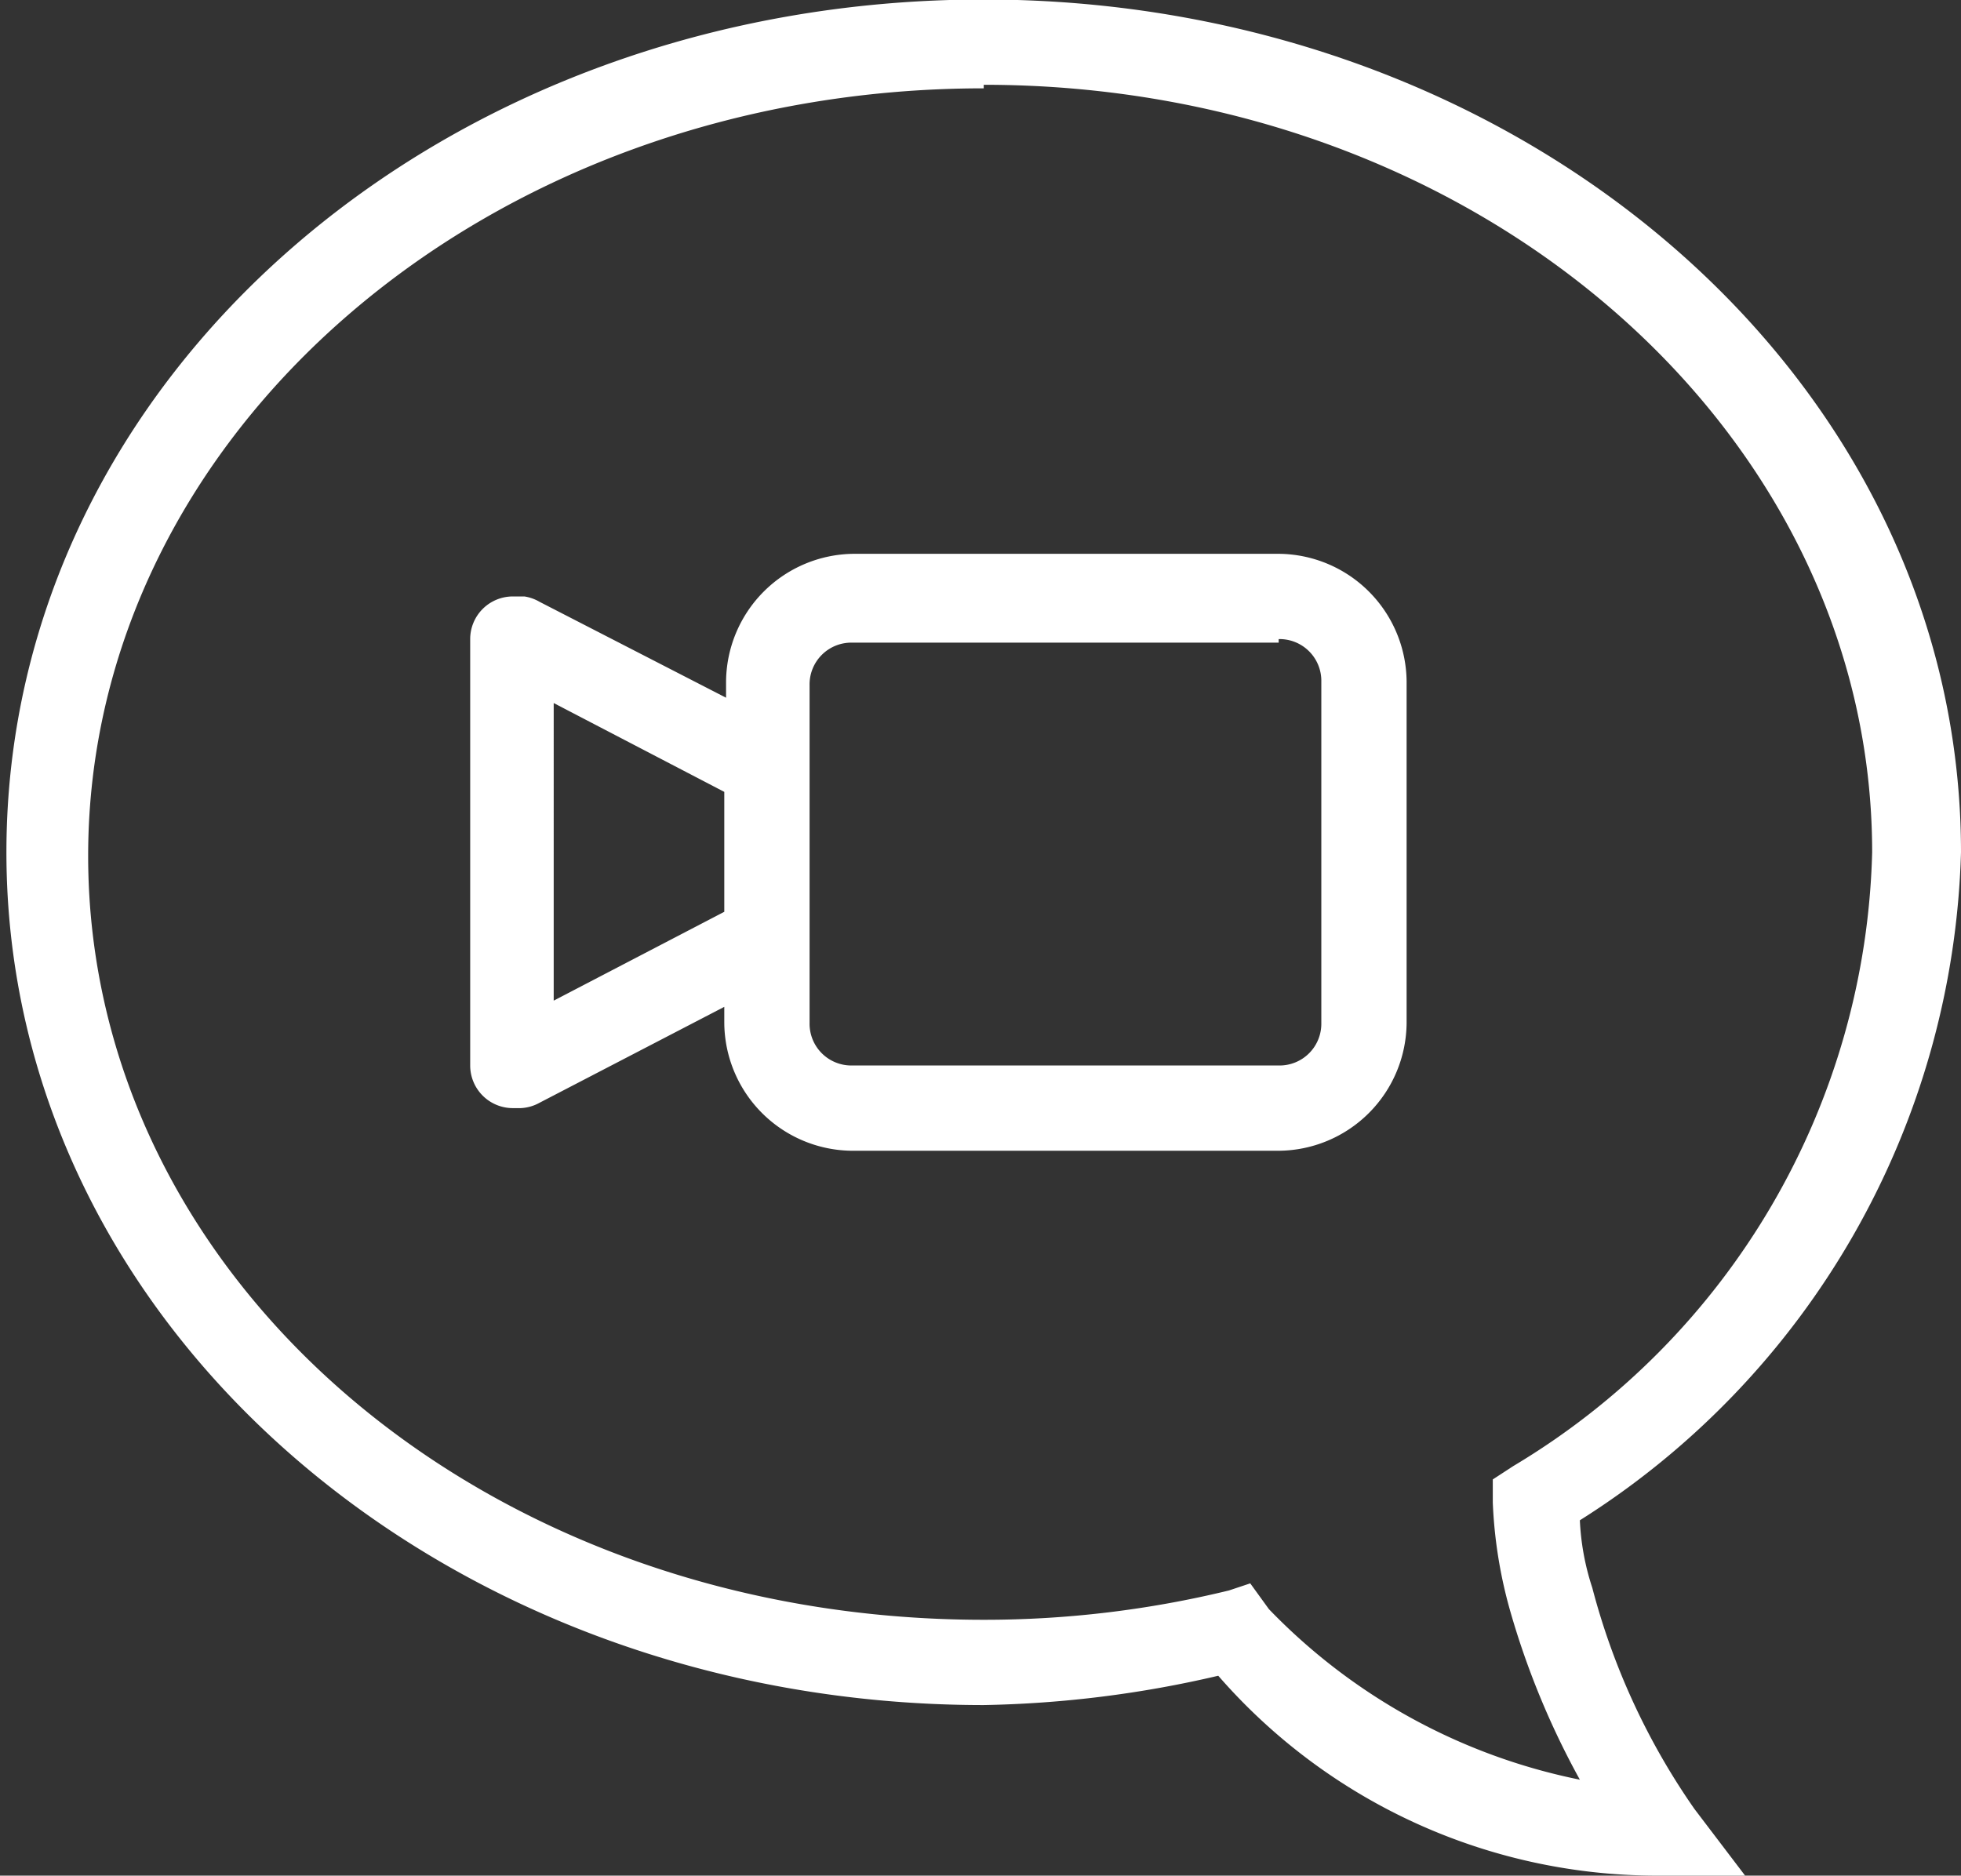 <svg id="Layer_1" data-name="Layer 1" xmlns="http://www.w3.org/2000/svg" xmlns:xlink="http://www.w3.org/1999/xlink" viewBox="0 0 36.64 35.05"><rect x="0" y="0" width="36.64" height="35.05" fill="#333333" stroke="none"/><defs><style>.cls-1{fill:#fff;}</style><symbol id="icon-video-message_2" data-name="icon-video-message 2" viewBox="0 0 22.08 21.12"><path class="cls-1" d="M11,21.12c-6.06,0-11-4.26-11-9.6A9.19,9.19,0,0,1,4.29,4a2.83,2.83,0,0,0-.14-.76A7.79,7.79,0,0,0,3,.75L2.43,0h.93a6.55,6.55,0,0,1,5,2.25A12.5,12.5,0,0,1,11,1.92c6.06,0,11,4.26,11,9.6S17.1,21.12,11,21.12Zm0-1c5.61,0,10.08-3.9,10.08-8.64S16.65,2.88,11,2.88a11.63,11.63,0,0,0-2.76.33L8,3.29,7.79,3a6.7,6.7,0,0,0-3.5-1.92A9.11,9.11,0,0,1,5.08,3a5.23,5.23,0,0,1,.19,1.2v.26l-.23.15A8.29,8.29,0,0,0,1,11.52C1,16.26,5.43,20.16,11,20.16ZM7.68,14.88a1.45,1.45,0,0,1-1.44-1.44V9.6A1.45,1.45,0,0,1,7.68,8.16h4.8A1.45,1.45,0,0,1,13.92,9.6v.18L16,8.7a.48.48,0,0,1,.21-.06h.09a.48.48,0,0,1,.48.48v4.8a.48.48,0,0,1-.48.48h-.13a.48.48,0,0,1-.17-.06l-2.1-1.08v.18a1.45,1.45,0,0,1-1.44,1.44Zm0-1h4.8a.47.47,0,0,0,.48-.48v-.93s0,0,0,0V10.56s0,0,0,0V9.6a.47.47,0,0,0-.48-.48H7.68a.47.47,0,0,0-.48.48v3.84A.47.47,0,0,0,7.68,13.92Zm8.16-.73V9.85l-1.92,1v1.35l1.92,1Z"/></symbol></defs><title>icons.chat-video</title><use id="icon-video-message_2-3" data-name="icon-video-message 2" width="22.08" height="21.12" transform="translate(36.64 35.05) rotate(180) scale(1.66)" xlink:href="#icon-video-message_2"/></svg>